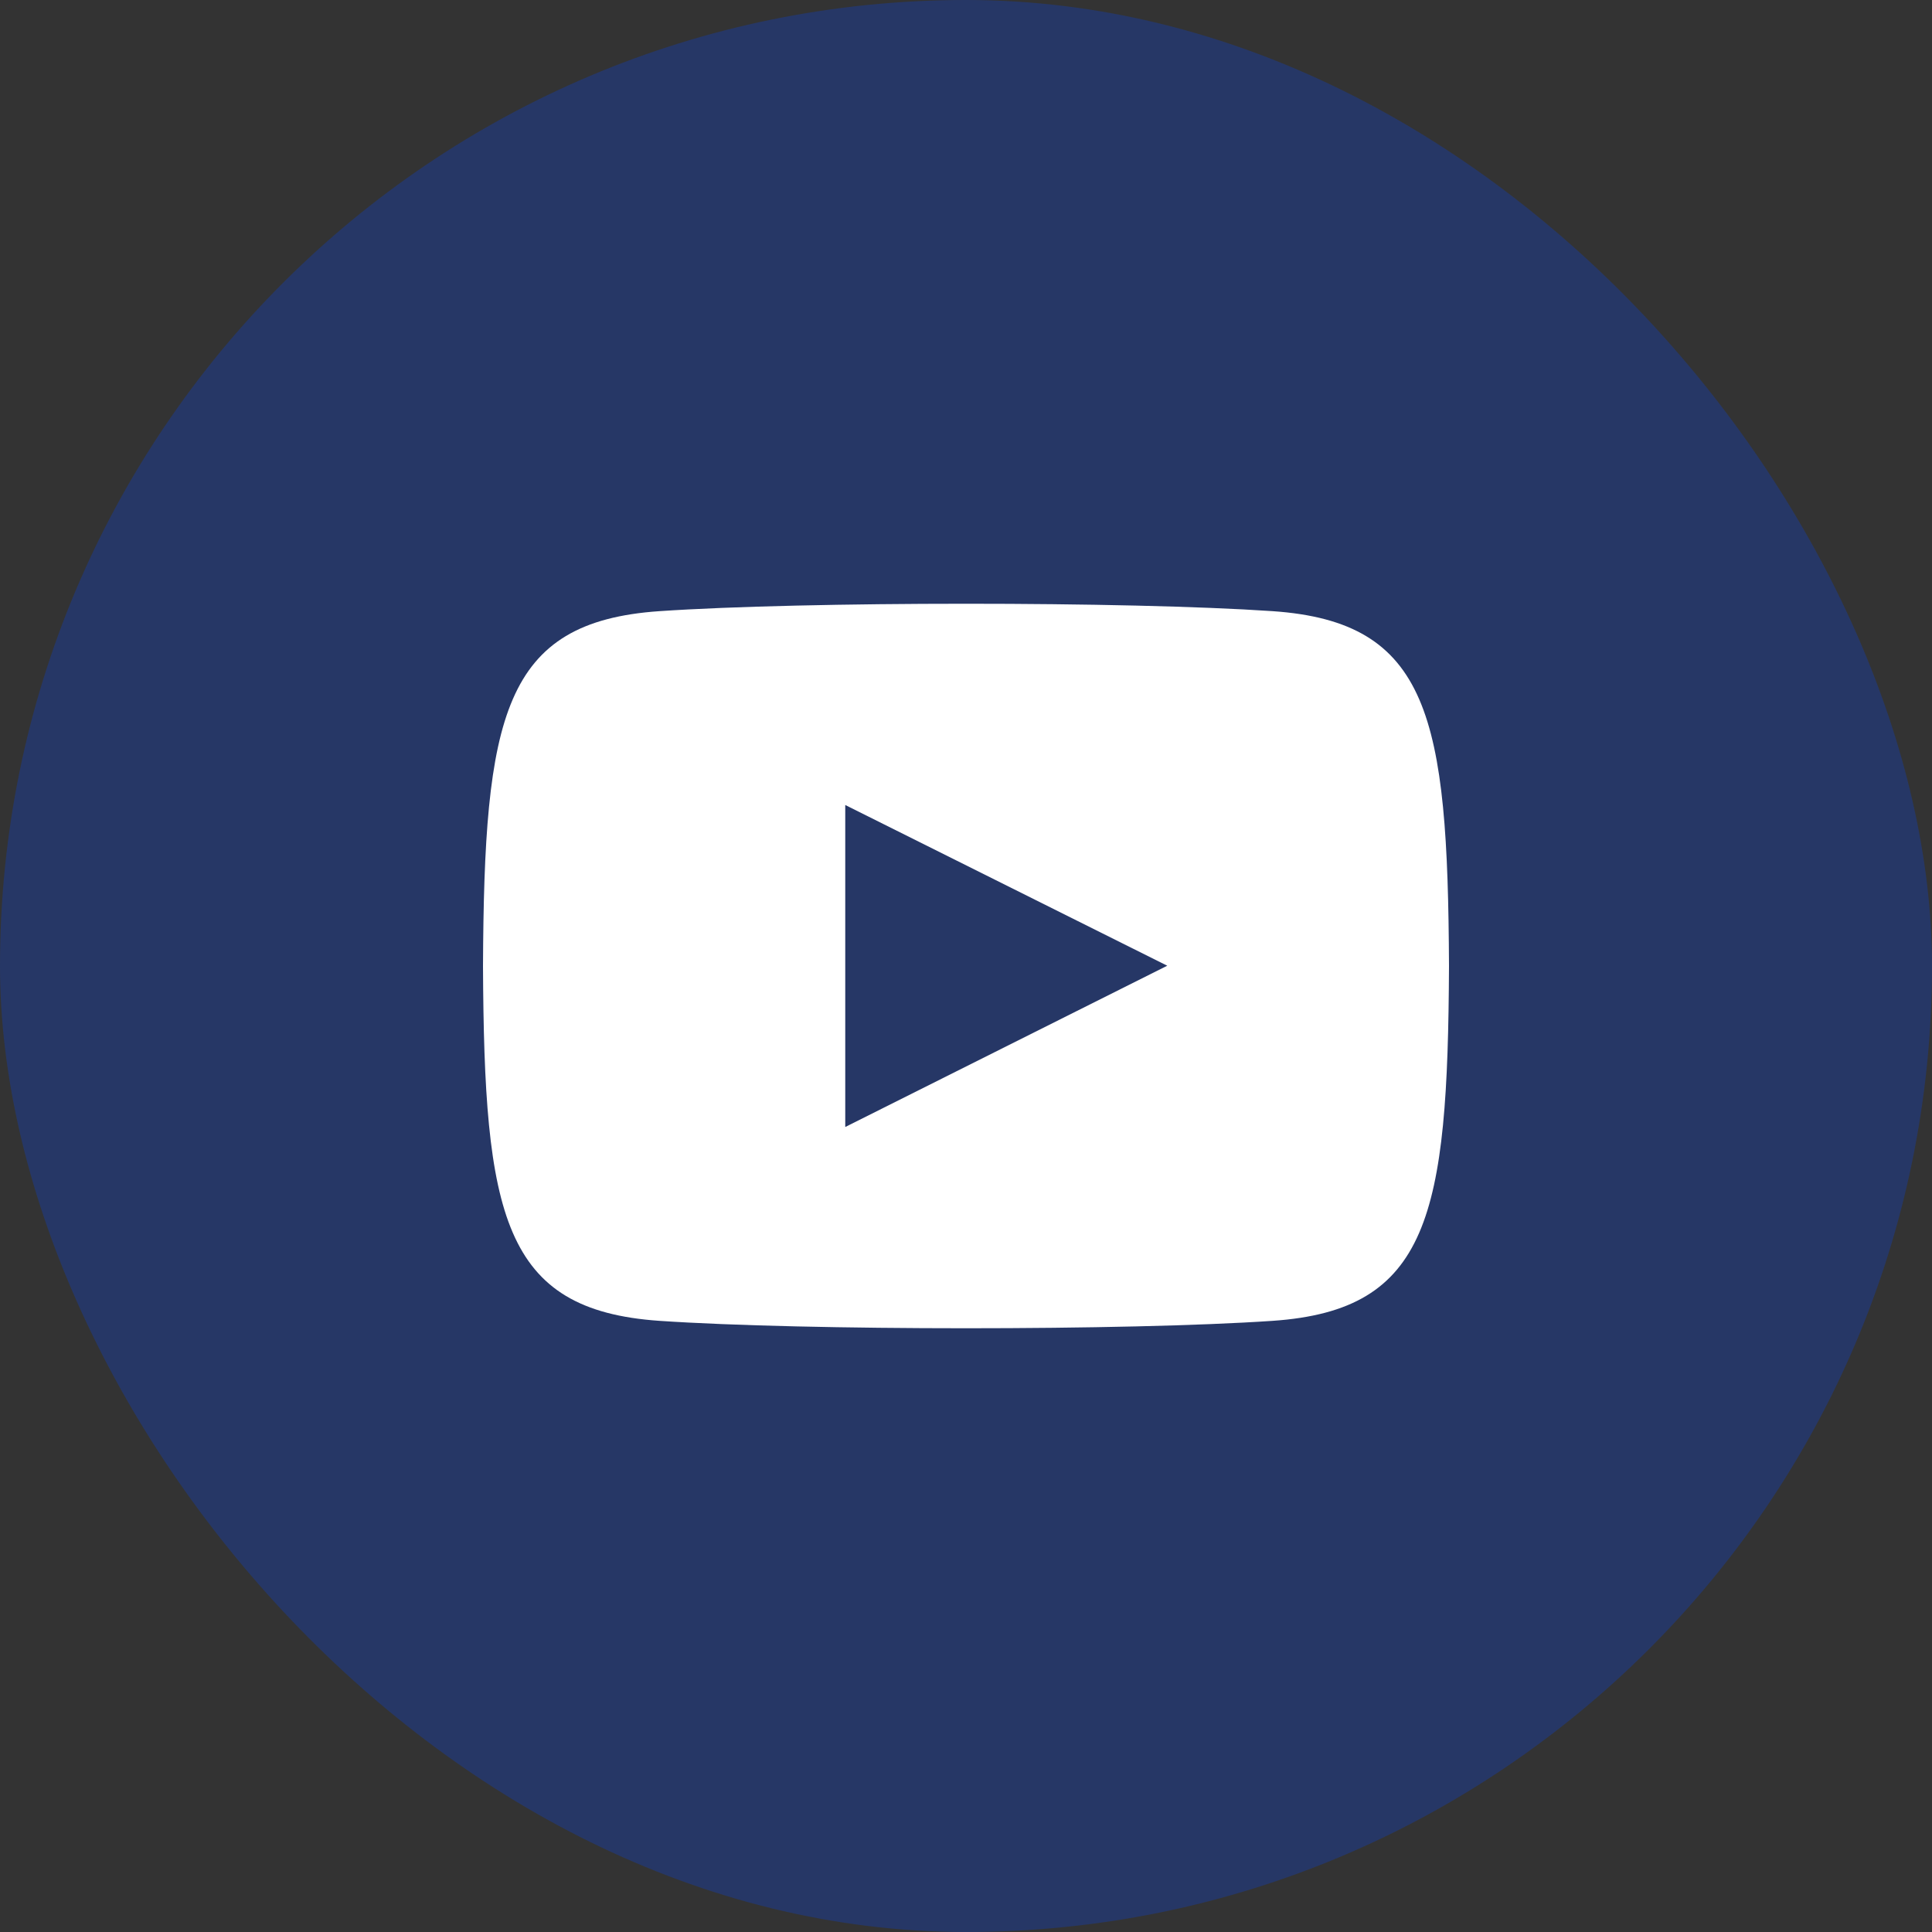 <?xml version="1.0" encoding="UTF-8"?> <svg xmlns="http://www.w3.org/2000/svg" width="48" height="48" viewBox="0 0 48 48" fill="none"><rect x="0" y="0" width="48" height="48" fill="#333333" stroke="none"/><rect width="48" height="48" rx="24" fill="#0047FF" fill-opacity="0.25"></rect><g clip-path="url(#clip0_4454_709)"><path d="M31.615 15.184C28.011 14.938 19.984 14.939 16.385 15.184C12.488 15.45 12.029 17.804 12 24C12.029 30.185 12.484 32.549 16.385 32.816C19.985 33.061 28.011 33.062 31.615 32.816C35.512 32.55 35.971 30.196 36 24C35.971 17.815 35.516 15.451 31.615 15.184ZM21 28V20L29 23.993L21 28Z" fill="white"></path></g><defs><clipPath id="clip0_4454_709"><rect width="24" height="24" fill="white" transform="translate(12 12)"></rect></clipPath></defs></svg> 